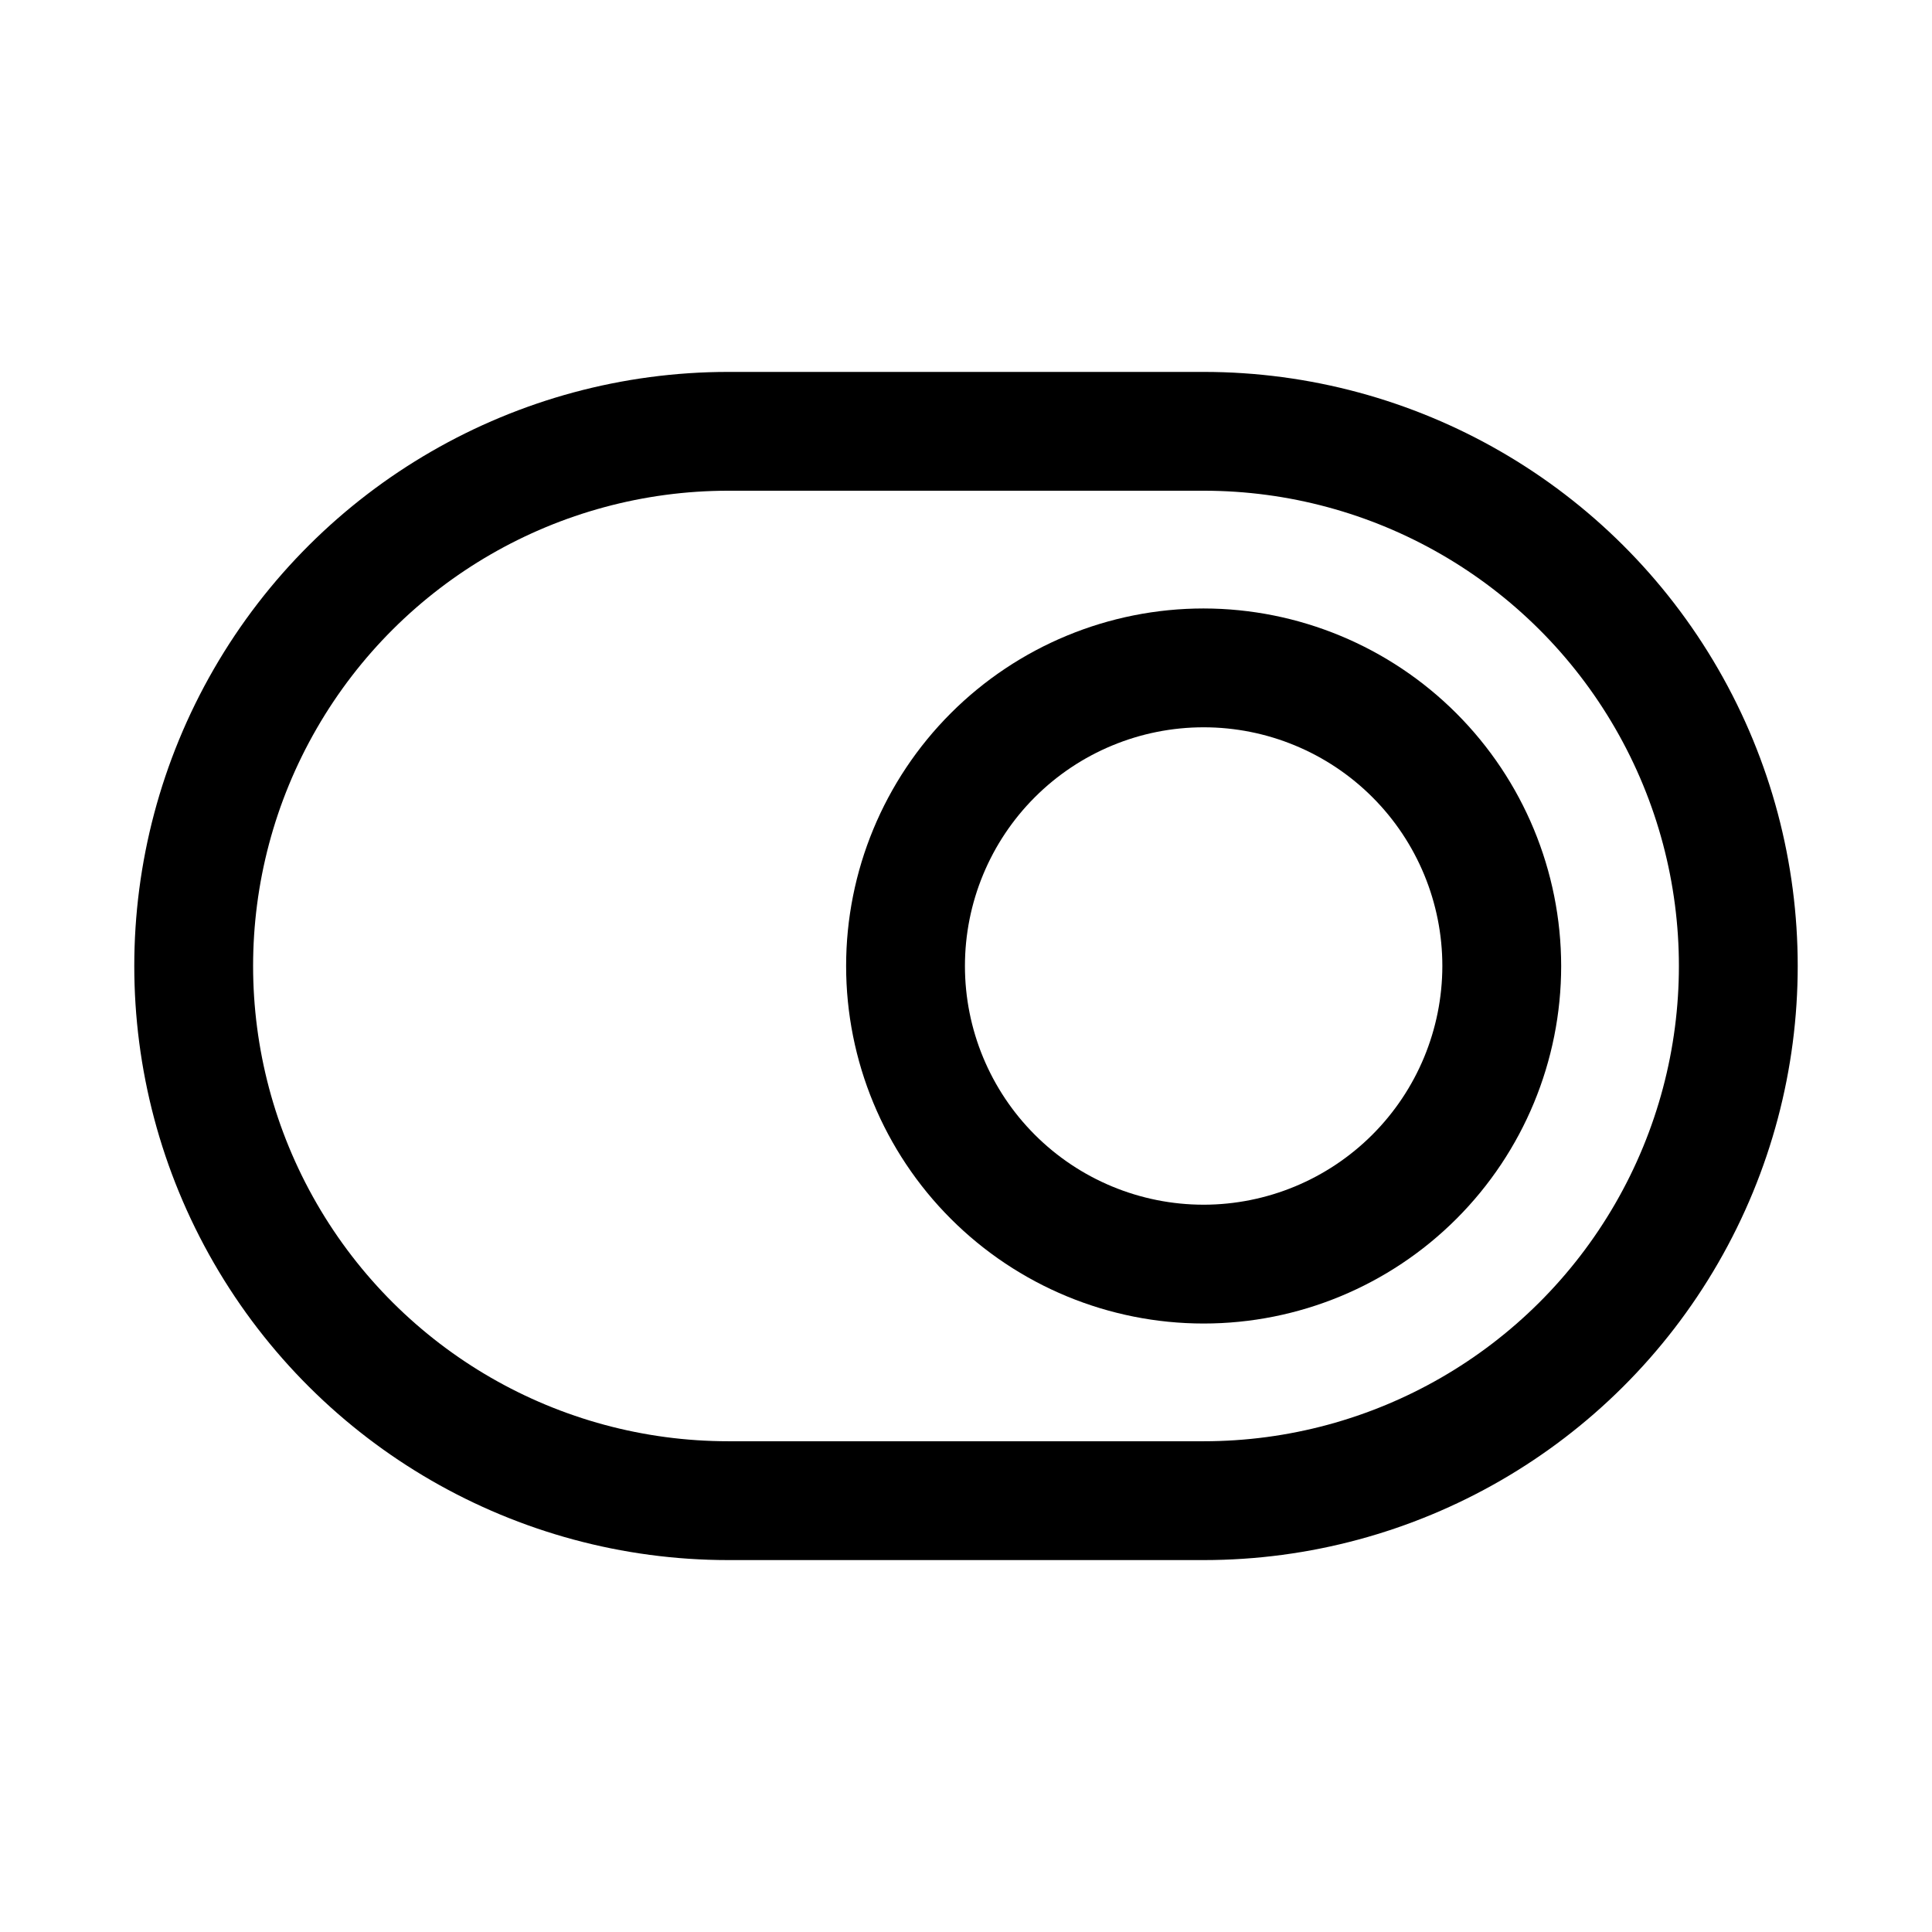 <?xml version="1.0" encoding="UTF-8"?>
<!-- Uploaded to: SVG Repo, www.svgrepo.com, Generator: SVG Repo Mixer Tools -->
<svg fill="#000000" width="800px" height="800px" version="1.1" viewBox="144 144 512 512" xmlns="http://www.w3.org/2000/svg">
 <g>
  <path d="m462.98 305.25c-25.129 0-49.23 9.98-67 27.75-17.77 17.77-27.75 41.871-27.75 67s9.98 49.227 27.75 66.996c17.77 17.77 41.871 27.75 67 27.75 25.129 0 49.227-9.98 66.996-27.75 17.77-17.77 27.75-41.867 27.75-66.996-0.027-25.121-10.02-49.203-27.781-66.969-17.762-17.762-41.848-27.754-66.965-27.781zm0 158.01c-16.781 0-32.871-6.664-44.734-18.527-11.863-11.863-18.527-27.953-18.527-44.73s6.664-32.871 18.527-44.734c11.863-11.863 27.953-18.527 44.734-18.527 16.777 0 32.867 6.664 44.73 18.527s18.527 27.957 18.527 44.734c-0.02 16.77-6.691 32.848-18.551 44.707s-27.938 18.531-44.707 18.551z"/>
  <path d="m462.98 242.56h-125.95c-56.25 0-108.22 30.008-136.35 78.719-28.125 48.715-28.125 108.73 0 157.44s80.098 78.719 136.35 78.719h125.95c56.246 0 108.22-30.008 136.34-78.719 28.125-48.711 28.125-108.73 0-157.44-28.121-48.711-80.098-78.719-136.34-78.719zm0 283.39-125.95-0.004c-45 0-86.578-24.004-109.08-62.973-22.5-38.973-22.5-86.984 0-125.95 22.5-38.973 64.078-62.977 109.08-62.977h125.95c44.996 0 86.578 24.004 109.07 62.977 22.5 38.969 22.5 86.98 0 125.95-22.496 38.969-64.078 62.973-109.07 62.973z"/>
 </g>
</svg>